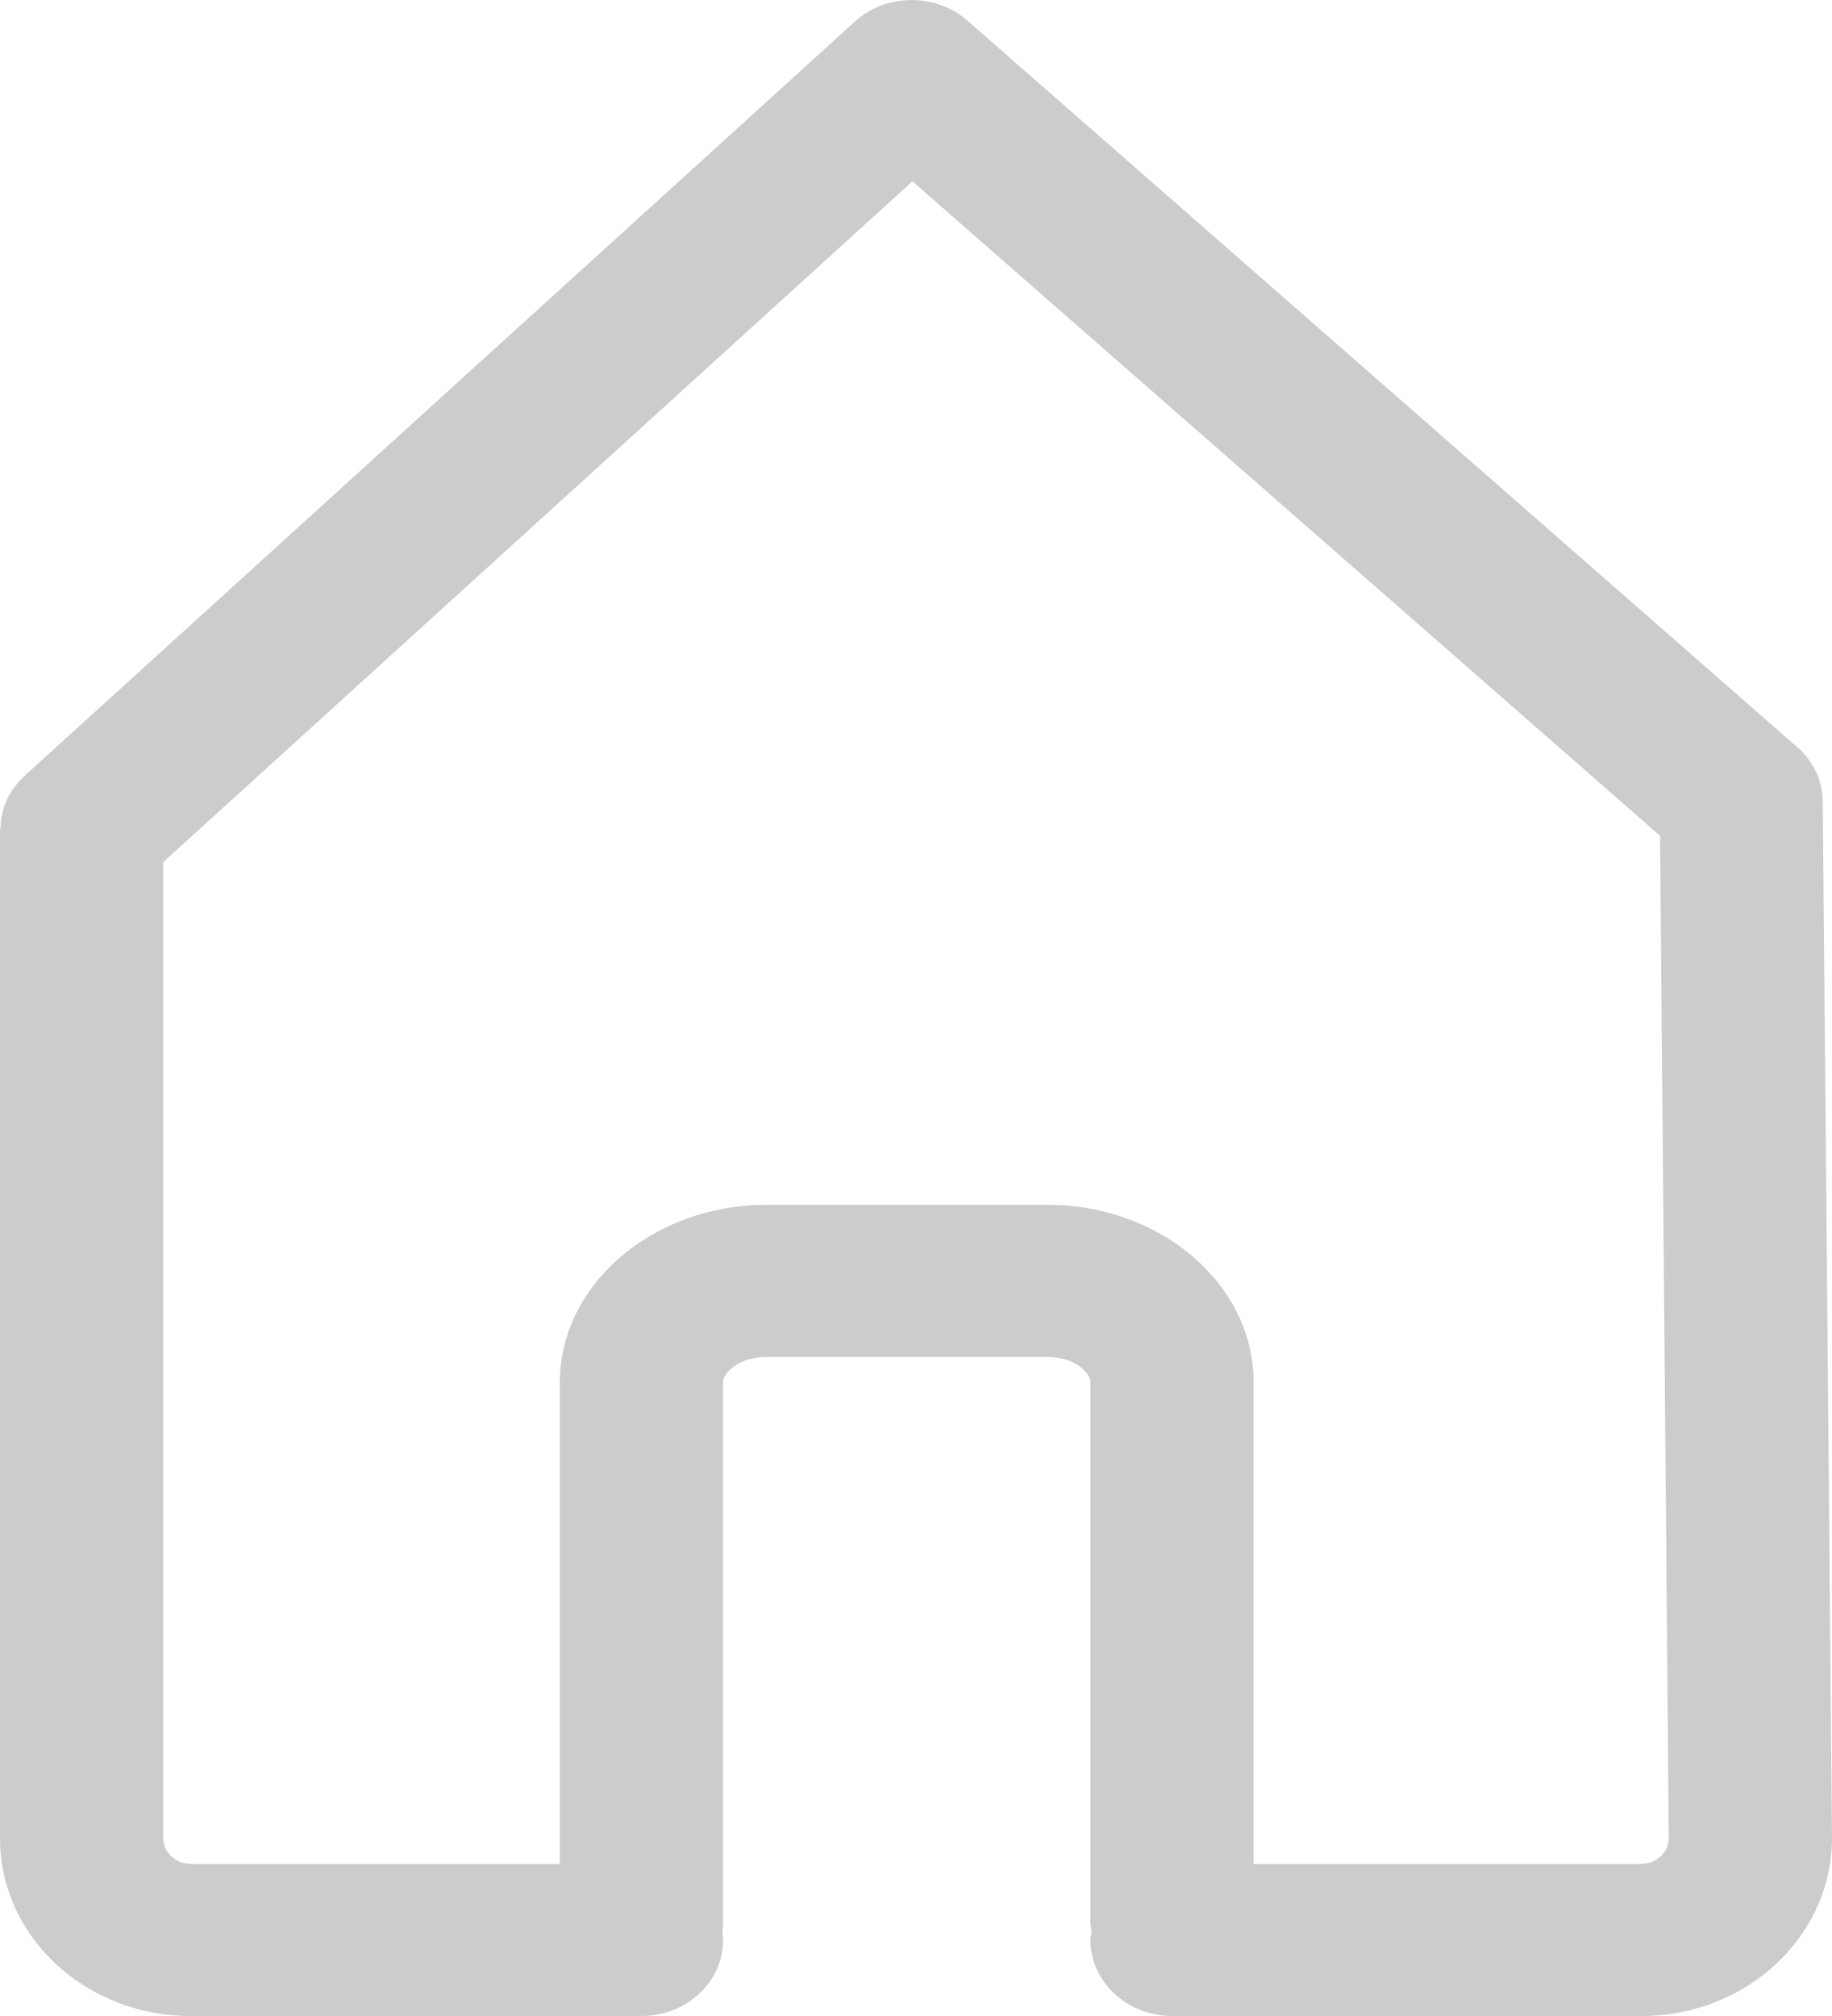 <?xml version="1.0" encoding="UTF-8"?>
<svg width="20px" height="22px" viewBox="0 0 20 22" version="1.1" xmlns="http://www.w3.org/2000/svg" xmlns:xlink="http://www.w3.org/1999/xlink">
    <!-- Generator: Sketch 47.1 (45422) - http://www.bohemiancoding.com/sketch -->
    <title>home</title>
    <desc>Created with Sketch.</desc>
    <defs></defs>
    <g id="Symbols" stroke="none" stroke-width="1" fill="none" fill-rule="evenodd">
        <g id="Header" transform="translate(-957, -19)" fill="#CCCCCC">
            <g id="home">
                <path d="M974.921,39.34 L970.686,39.34 L970.686,34.085 C970.686,33.017 969.676,32.148 968.435,32.148 L965.369,32.148 C964.128,32.148 963.112,33.017 963.112,34.085 L963.112,39.34 L959.079,39.34 C958.919,39.34 958.782,39.213 958.782,39.064 L958.782,28.408 L966.961,20.979 L975.123,28.121 L975.218,39.064 C975.218,39.213 975.081,39.34 974.921,39.34 Z M976.899,27.75 C976.899,27.75 976.899,27.745 976.899,27.739 C976.899,27.733 976.899,27.728 976.899,27.717 C976.893,27.617 976.869,27.518 976.828,27.424 L976.822,27.418 C976.774,27.319 976.709,27.23 976.626,27.158 C976.626,27.158 976.62,27.158 976.62,27.153 L967.561,19.225 C967.217,18.921 966.67,18.926 966.332,19.236 L957.273,27.462 C957.267,27.468 957.267,27.468 957.267,27.468 C957.184,27.545 957.119,27.634 957.071,27.733 C957.071,27.739 957.071,27.739 957.071,27.739 C957.03,27.833 957.006,27.933 957.006,28.038 C957.006,28.043 957,28.049 957,28.054 C957,28.054 957,28.054 957,28.06 L957,39.064 C957,40.131 957.933,41 959.079,41 L964.003,41 C964.496,41 964.894,40.629 964.894,40.17 C964.894,40.142 964.888,40.109 964.888,40.082 C964.888,40.048 964.894,40.021 964.894,39.988 L964.894,34.085 C964.894,33.974 965.078,33.808 965.369,33.808 L968.435,33.808 C968.726,33.808 968.904,33.974 968.904,34.085 L968.904,39.988 C968.904,40.021 968.916,40.048 968.916,40.082 C968.916,40.109 968.904,40.142 968.904,40.17 C968.904,40.629 969.308,41 969.795,41 L974.921,41 C976.067,41 977,40.131 977,39.058 L976.899,27.75 L976.899,27.75 Z"></path>
            </g>
        </g>
    </g>
</svg>